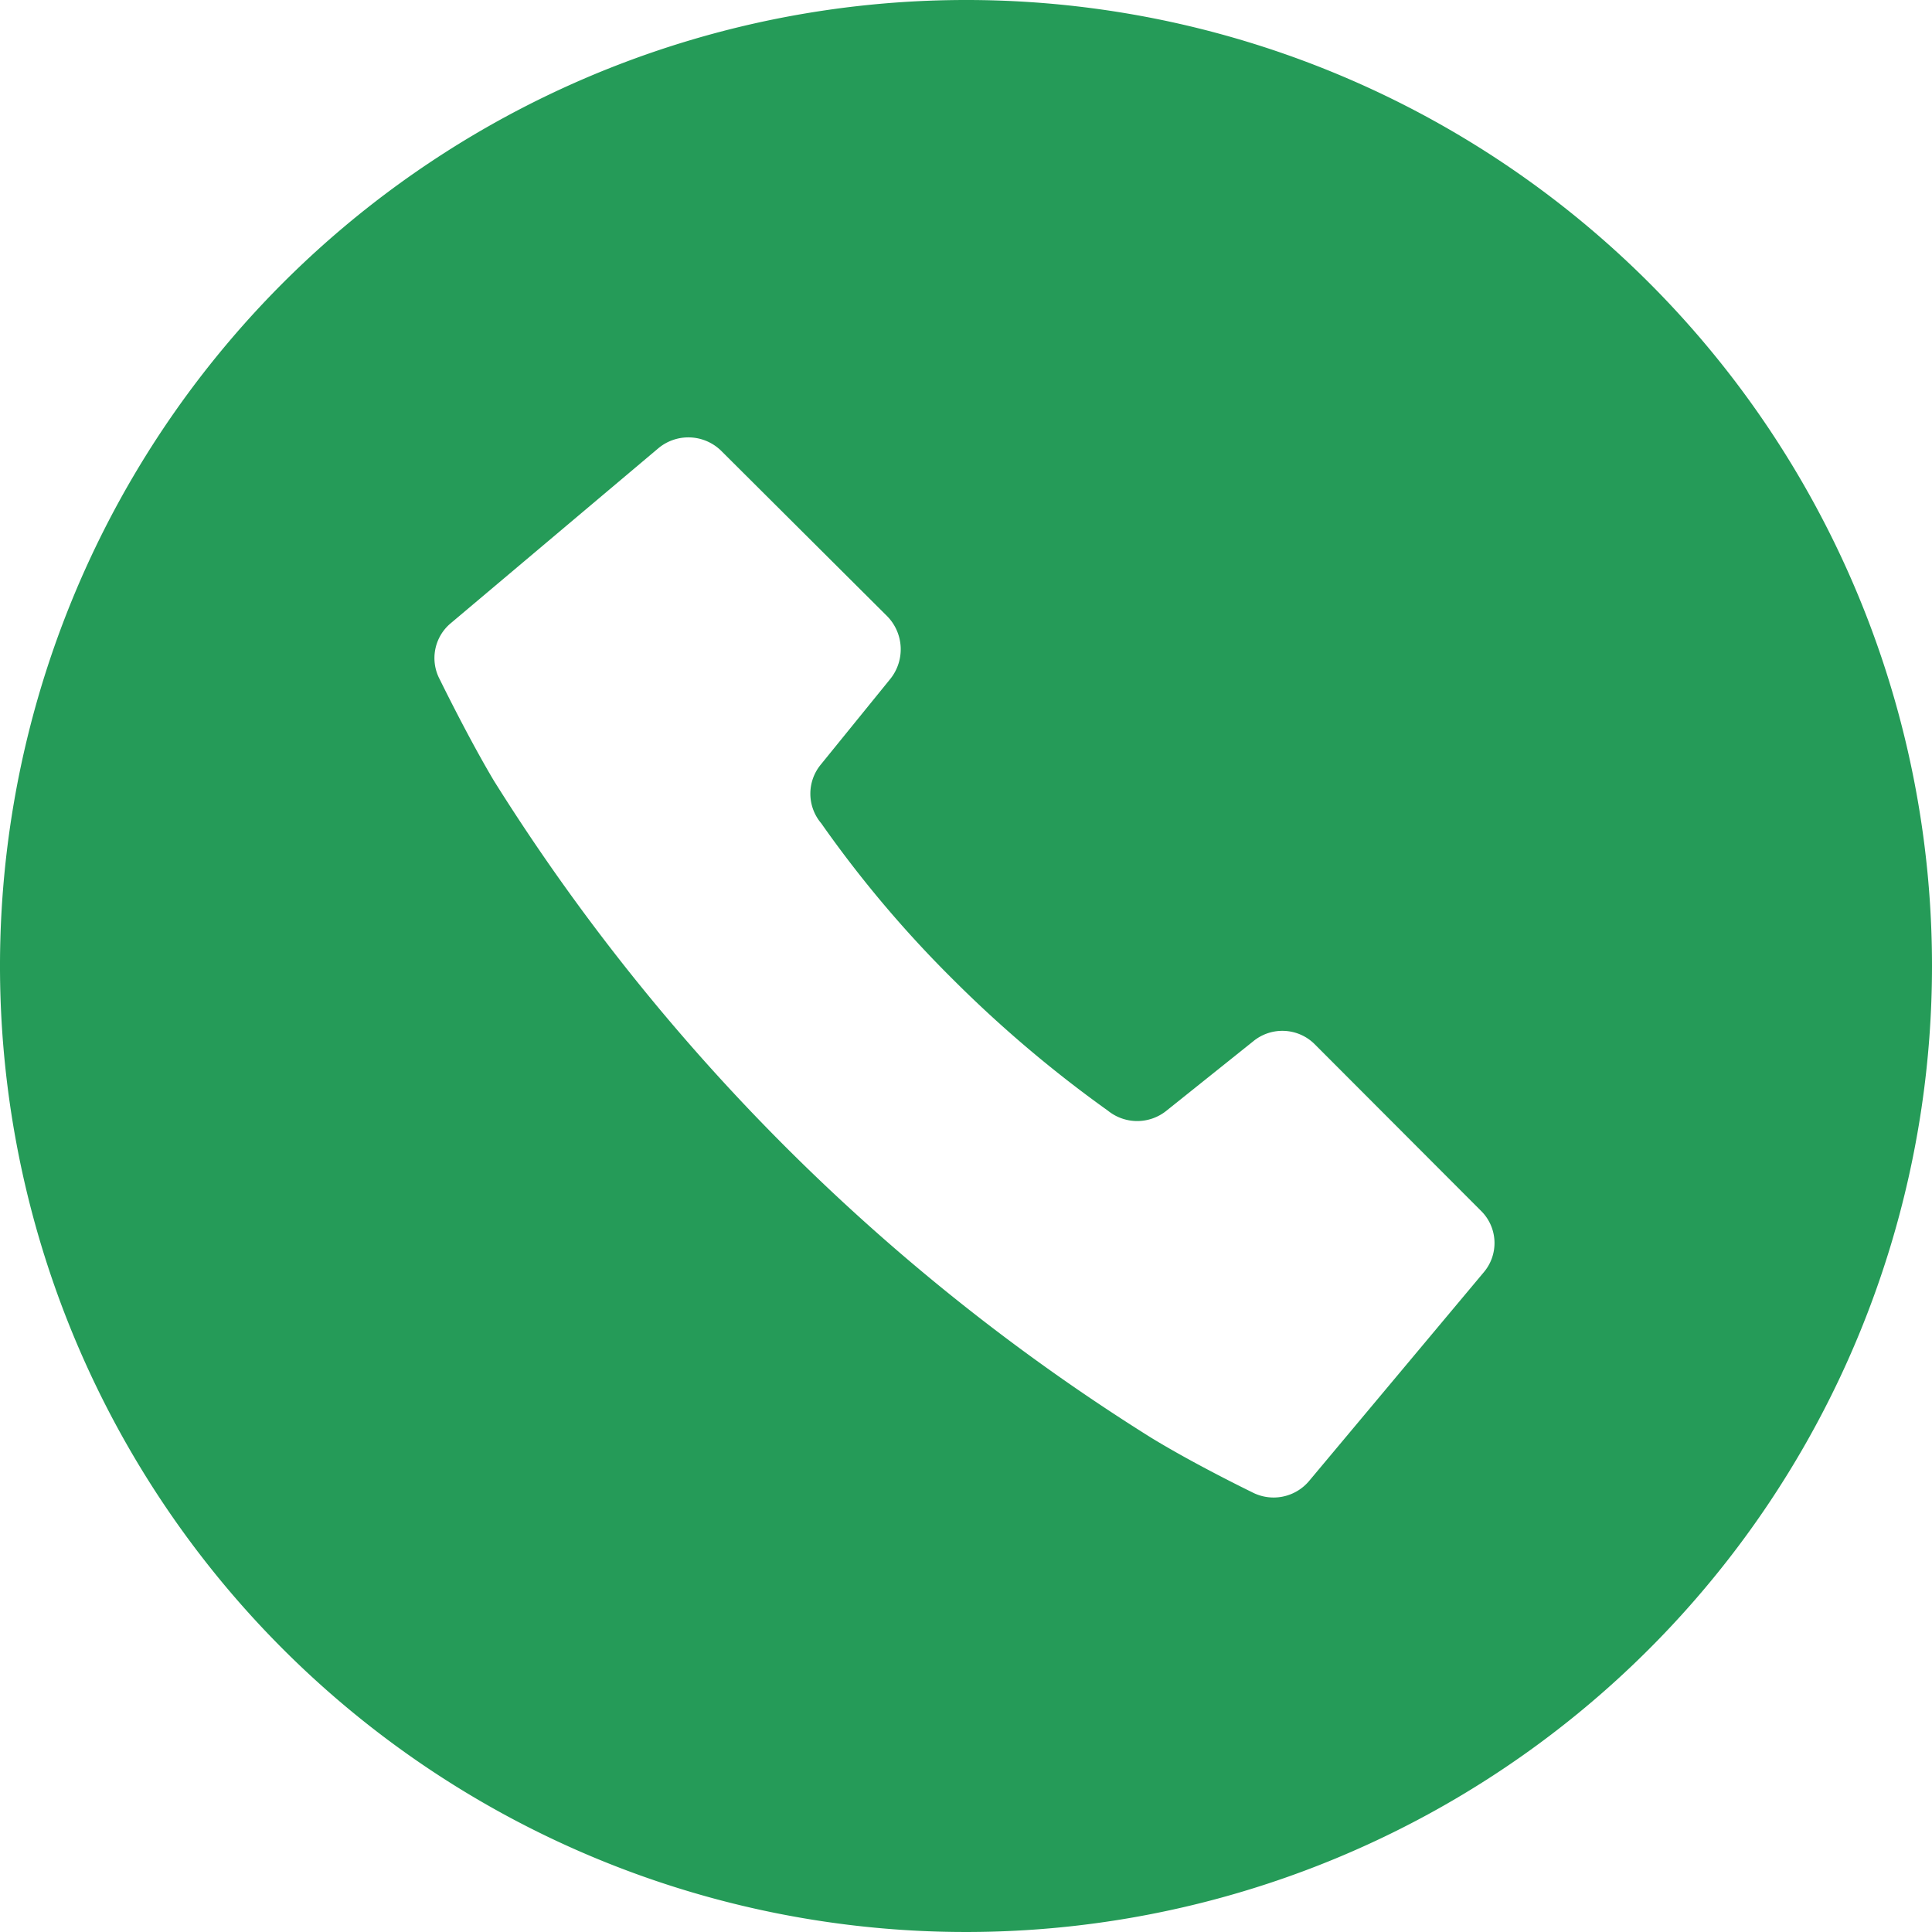 <svg xmlns="http://www.w3.org/2000/svg" width="19.5" height="19.5" viewBox="0 0 19.5 19.5">
  <defs>
    <style>
      .cls-1 {
        fill: #259b58;
        fill-rule: evenodd;
      }
    </style>
  </defs>
  <path id="icn_tel03.svg" class="cls-1" d="M622,6676.25a9.75,9.75,0,1,0,9.75,9.75A9.747,9.747,0,0,0,622,6676.25Zm5.227,12.84-1.766,2.11a0.468,0.468,0,0,1-.576.11s-0.577-.28-1.018-0.55a20.911,20.911,0,0,1-6.632-6.63c-0.262-.44-0.545-1.02-0.545-1.02a0.458,0.458,0,0,1,.11-0.57l2.1-1.77a0.473,0.473,0,0,1,.629.03l1.676,1.67a0.477,0.477,0,0,1,.033.63l-0.706.87a0.462,0.462,0,0,0,.007.59,11.606,11.606,0,0,0,1.324,1.57,12.44,12.44,0,0,0,1.569,1.33,0.47,0.47,0,0,0,.592,0l0.875-.7a0.462,0.462,0,0,1,.621.03l1.677,1.68A0.456,0.456,0,0,1,627.227,6689.09Z" transform="translate(-612.25 -6676.25)"/>
</svg>
